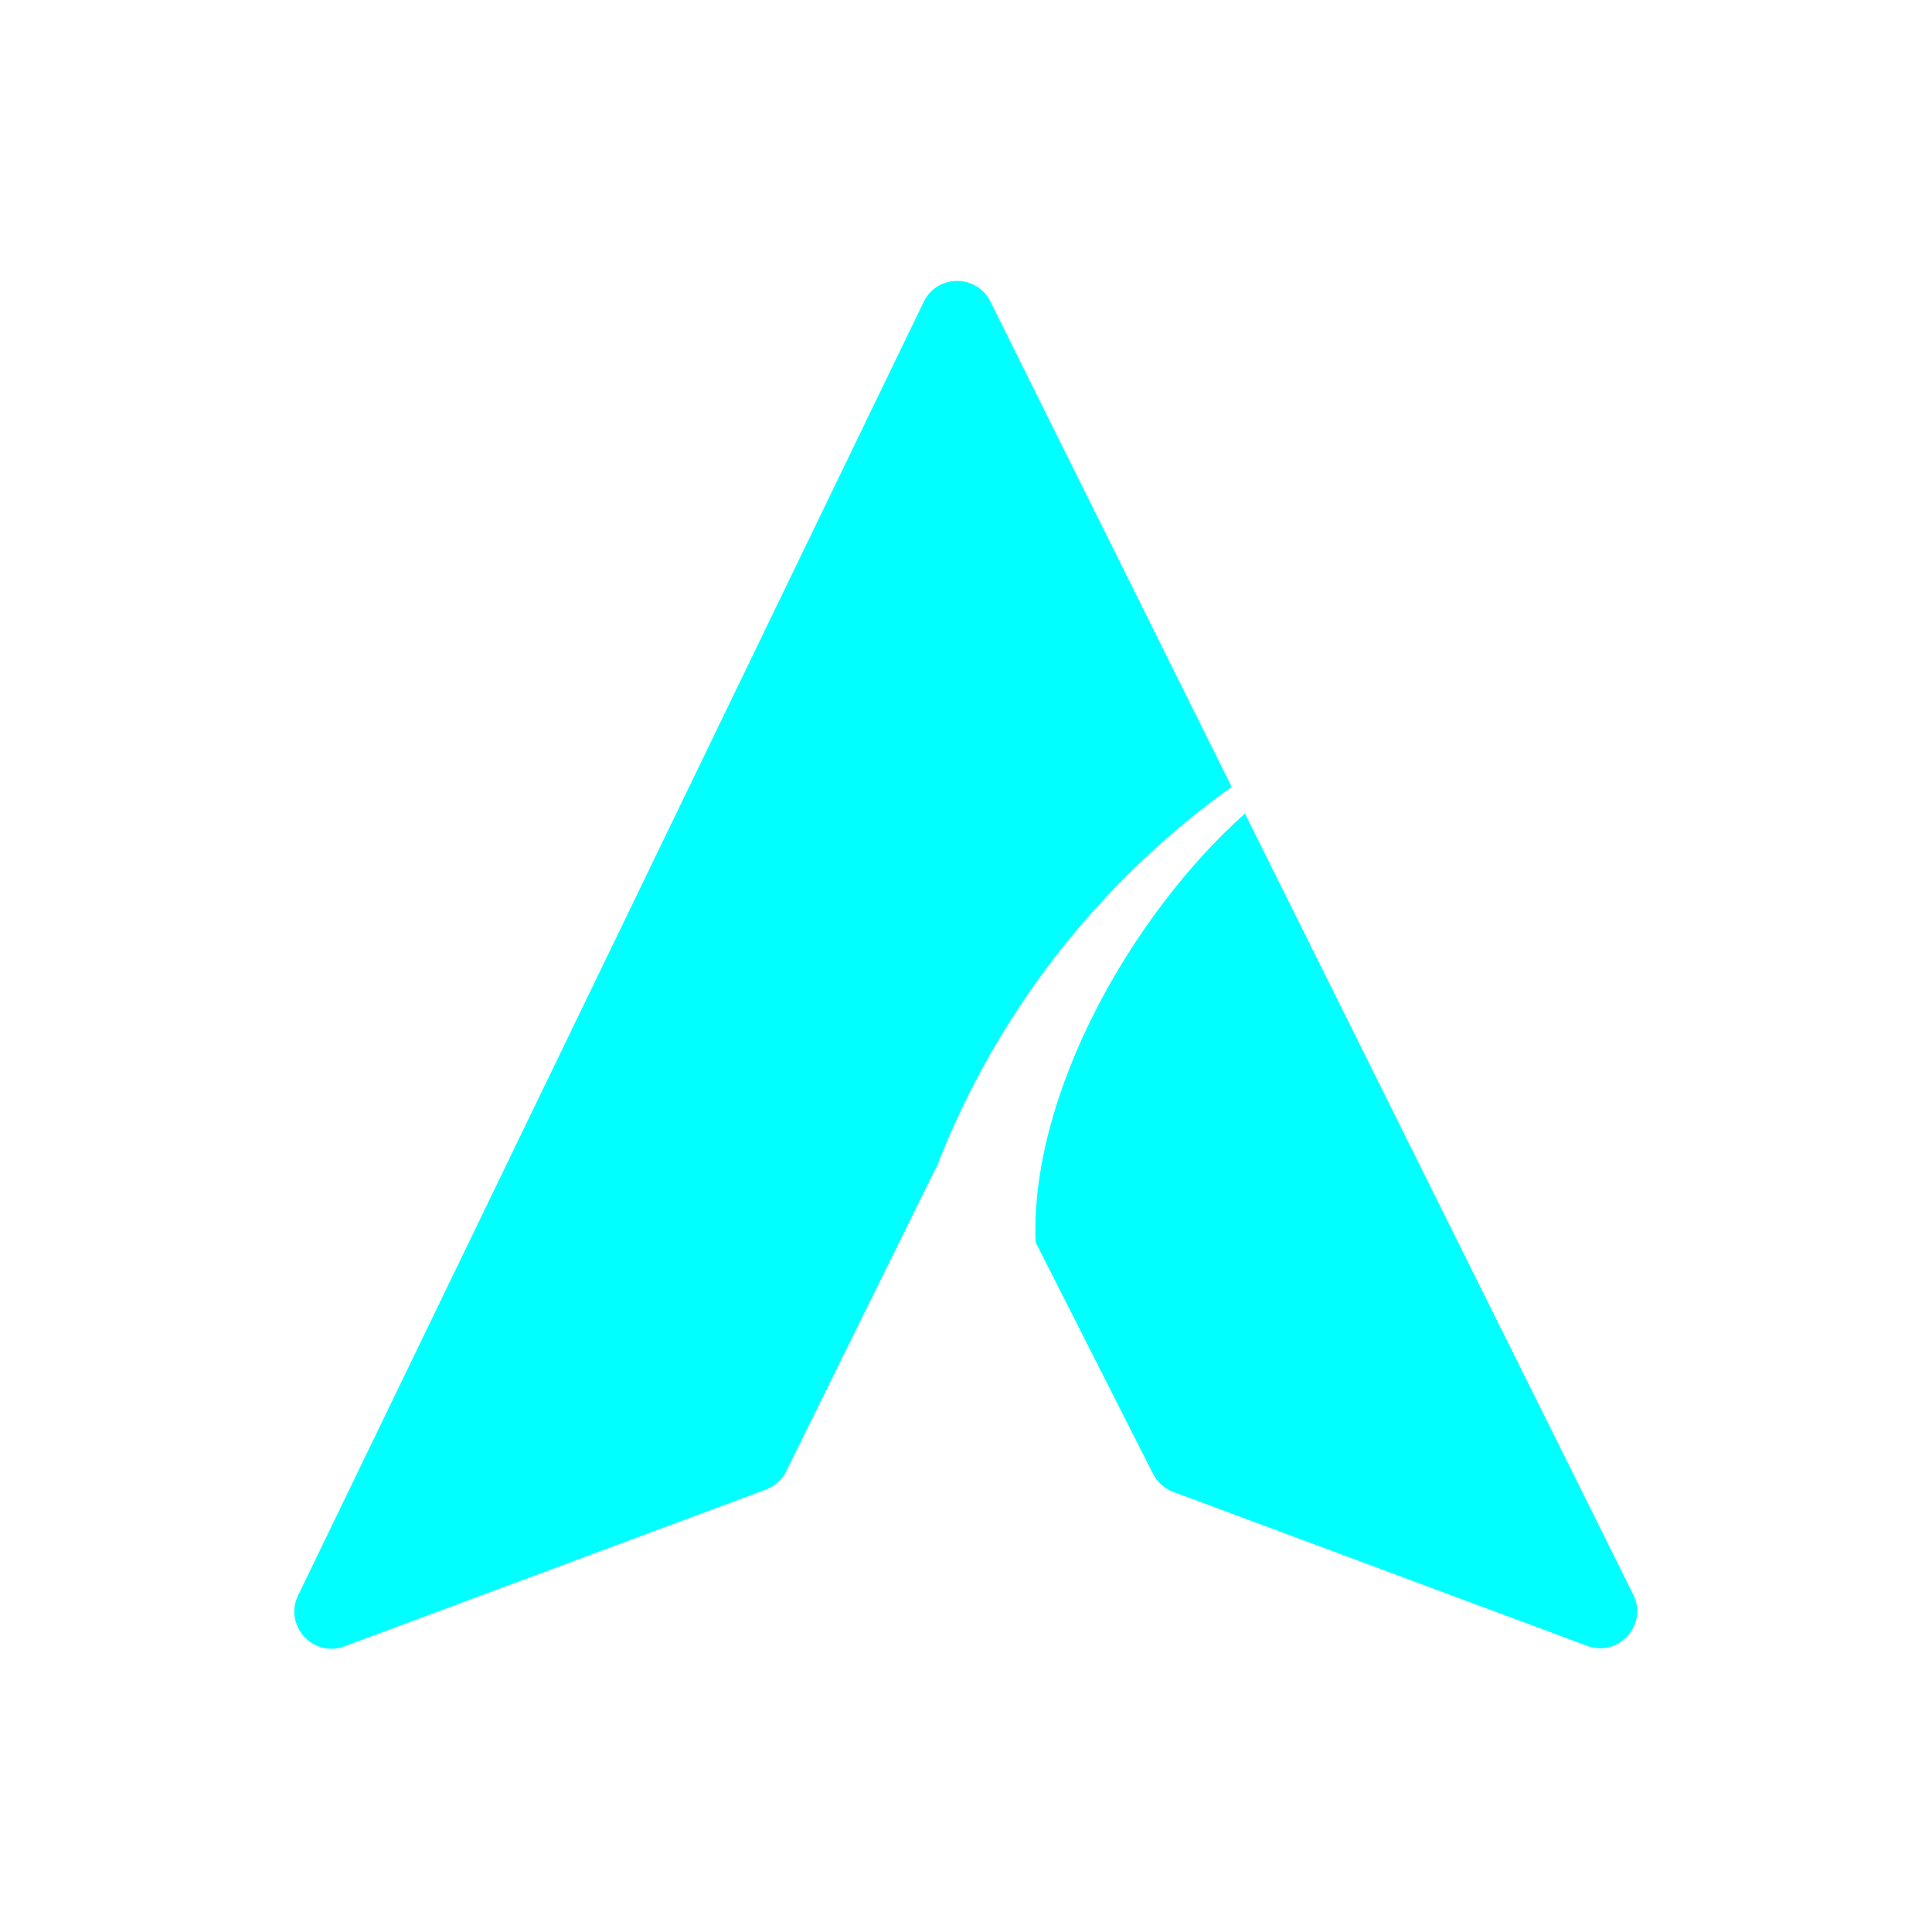 <svg xmlns="http://www.w3.org/2000/svg" xmlns:xlink="http://www.w3.org/1999/xlink" width="500" zoomAndPan="magnify" viewBox="0 0 375 375" height="500" preserveAspectRatio="xMidYMid meet" version="1.0"><path fill="#00ffff" d="M 317.008 309.496 L 241.641 157.902 C 219.449 177.75 199.922 212.574 201.008 241.109 L 223.812 286.078 C 224.633 287.695 226.027 288.941 227.727 289.57 L 308.051 319.453 C 314.168 321.727 319.918 315.34 317.008 309.496 Z M 181.754 226.652 C 181.562 226.938 181.383 227.238 181.223 227.566 L 152.609 285.555 C 151.797 287.203 150.387 288.48 148.664 289.121 L 66.859 319.551 C 60.777 321.816 55.039 315.508 57.863 309.668 L 179.293 58.59 C 181.902 53.203 189.562 53.16 192.227 58.52 L 239.062 152.727 C 213.383 171.082 193.273 196.738 181.754 226.652 " fill-opacity="1" fill-rule="nonzero"/></svg>
